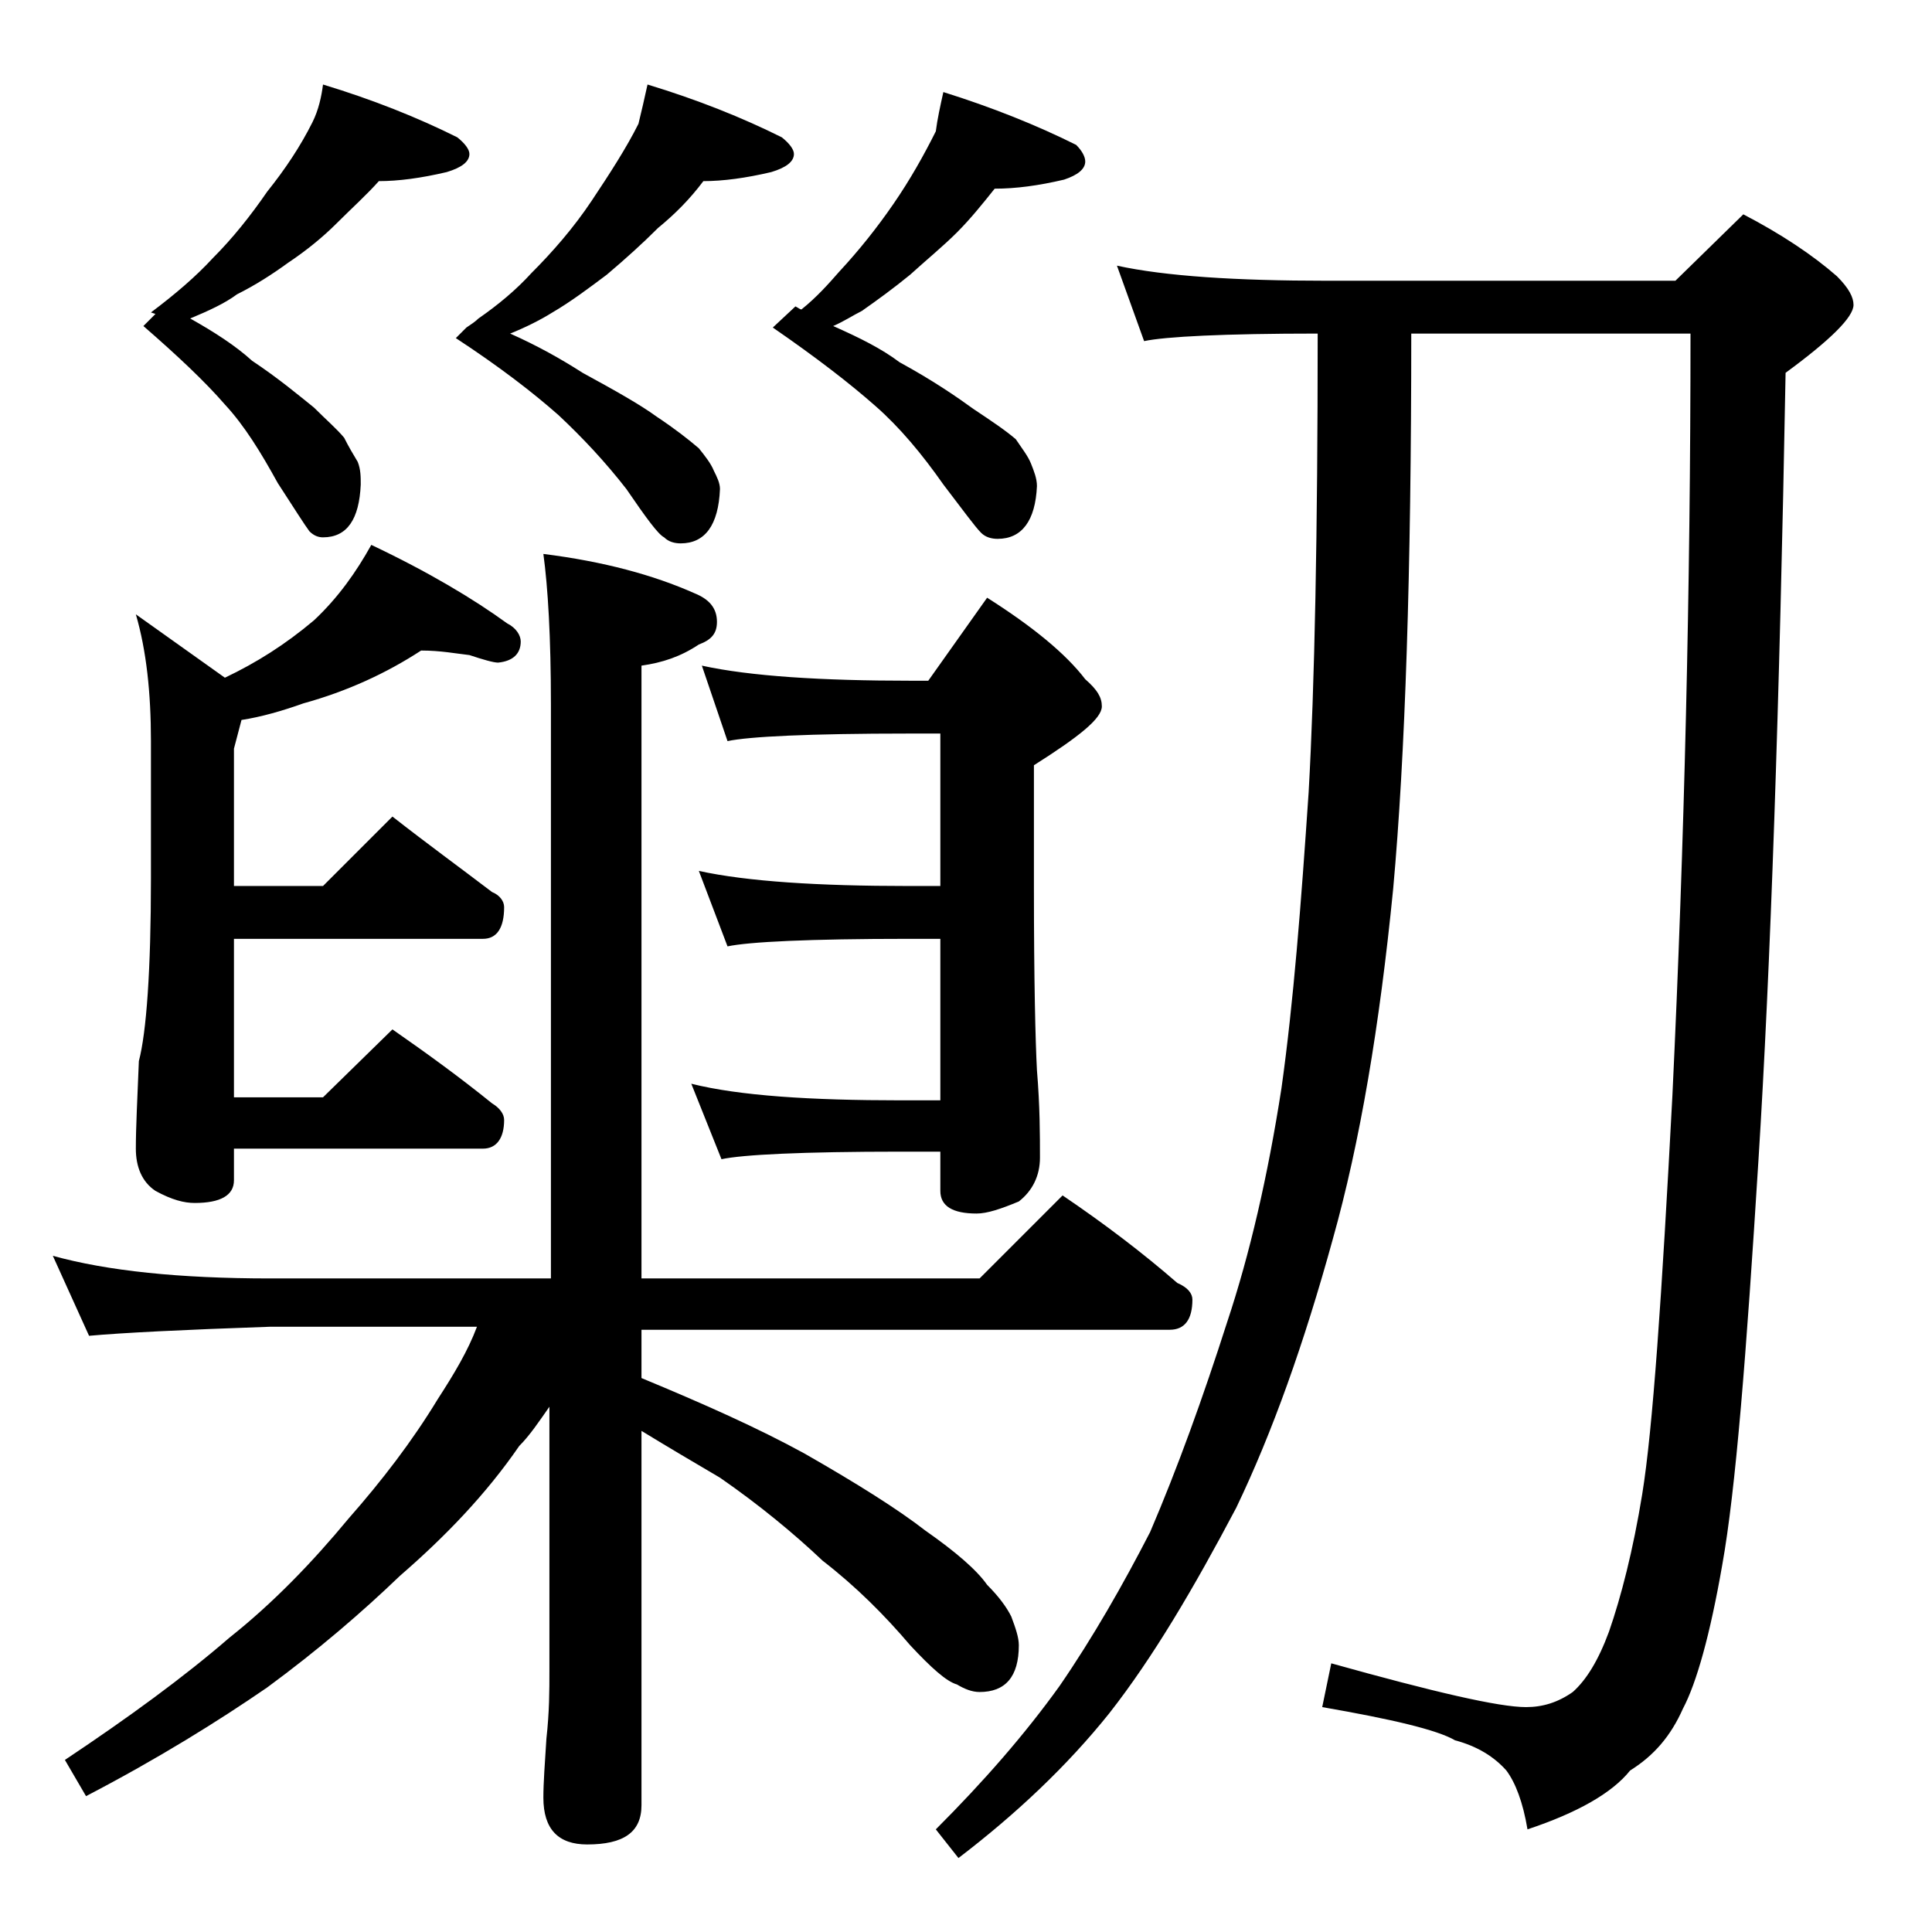 <?xml version="1.0" encoding="utf-8"?>
<!-- Generator: Adobe Illustrator 18.0.0, SVG Export Plug-In . SVG Version: 6.00 Build 0)  -->
<!DOCTYPE svg PUBLIC "-//W3C//DTD SVG 1.1//EN" "http://www.w3.org/Graphics/SVG/1.1/DTD/svg11.dtd">
<svg version="1.1" id="Layer_1" xmlns="http://www.w3.org/2000/svg" xmlns:xlink="http://www.w3.org/1999/xlink" x="0px" y="0px"
	 viewBox="0 0 128 128" enable-background="new 0 0 128 128" xml:space="preserve">
<path d="M3.5,83.2c3.6,1,8.4,1.5,14.4,1.5h18.6v-38c0-4.5-0.2-7.8-0.5-10c4,0.5,7.3,1.4,10,2.6c1,0.4,1.5,1,1.5,1.9
	c0,0.8-0.4,1.2-1.2,1.5c-1.2,0.8-2.4,1.2-3.8,1.4v40.6h22.4l5.5-5.5c2.8,1.9,5.3,3.8,7.6,5.8c0.7,0.3,1,0.7,1,1.1c0,1.3-0.5,2-1.5,2
	h-35v3.2c4.1,1.7,7.7,3.3,10.8,5c3.5,2,6.2,3.7,8,5.1c2,1.4,3.4,2.6,4.1,3.6c0.8,0.8,1.3,1.5,1.6,2.1c0.3,0.8,0.5,1.4,0.5,1.9
	c0,2.1-0.9,3.1-2.6,3.1c-0.5,0-1-0.2-1.5-0.5c-0.7-0.2-1.7-1.1-3.1-2.6c-1.7-2-3.6-3.9-5.8-5.6c-1.9-1.8-4.2-3.7-6.8-5.5
	c-1.7-1-3.4-2-5.2-3.1v24.8c0,1.8-1.2,2.6-3.6,2.6c-1.9,0-2.9-1-2.9-3.1c0-1,0.1-2.3,0.2-3.9c0.2-1.8,0.2-3.2,0.2-4.5V93.2
	c-0.7,1-1.3,1.9-2,2.6c-2.2,3.2-4.9,6-7.9,8.6c-2.5,2.4-5.4,4.9-8.8,7.4c-3.2,2.2-7.2,4.7-12,7.2l-1.4-2.4c4.2-2.8,7.9-5.5,10.9-8.1
	c2.9-2.3,5.5-5,7.9-7.9c2.2-2.5,4.2-5.1,5.9-7.9c1.1-1.7,2-3.2,2.6-4.8H17.9c-5.8,0.2-9.8,0.4-12,0.6L3.5,83.2z M27.9,43.1
	c-2.3,1.5-4.9,2.7-7.8,3.5c-1.4,0.5-2.8,0.9-4.1,1.1l-0.5,1.9v9.1h5.9l4.6-4.6c2.3,1.8,4.5,3.4,6.6,5c0.5,0.2,0.8,0.6,0.8,1
	c0,1.4-0.5,2.1-1.4,2.1H15.5v10.5h5.9l4.6-4.5c2.3,1.6,4.5,3.2,6.6,4.9c0.5,0.3,0.8,0.7,0.8,1.1c0,1.2-0.5,1.9-1.4,1.9H15.5v2.1
	c0,1-0.9,1.5-2.6,1.5c-0.7,0-1.5-0.2-2.6-0.8C9.4,78.3,9,77.3,9,76.1c0-1.4,0.1-3.3,0.2-5.8c0.5-1.9,0.8-6,0.8-12.1v-9.1
	c0-3.2-0.3-6-1-8.4l5.9,4.2c2.1-1,4-2.2,5.9-3.8c1.6-1.5,2.8-3.2,3.8-5c3.8,1.8,6.8,3.6,9,5.2c0.6,0.3,0.9,0.8,0.9,1.2
	c0,0.8-0.5,1.3-1.5,1.4c-0.3,0-1-0.2-1.9-0.5C30.2,43.3,29.2,43.1,27.9,43.1z M21.4,5.6c3.3,1,6.3,2.2,8.9,3.5
	c0.5,0.4,0.8,0.8,0.8,1.1c0,0.5-0.5,0.9-1.5,1.2c-1.7,0.4-3.2,0.6-4.5,0.6c-0.8,0.9-1.8,1.8-2.8,2.8c-0.9,0.9-2,1.8-3.2,2.6
	c-1.1,0.8-2.2,1.5-3.4,2.1c-0.8,0.6-1.9,1.1-3.1,1.6c1.6,0.9,3,1.8,4.1,2.8c1.8,1.2,3.1,2.3,4.1,3.1c0.8,0.8,1.5,1.4,2,2
	c0.3,0.6,0.6,1.1,0.9,1.6c0.2,0.5,0.2,1,0.2,1.5c-0.1,2.3-0.9,3.5-2.5,3.5c-0.3,0-0.6-0.1-0.9-0.4c-0.3-0.4-1-1.5-2.1-3.2
	c-1.1-2-2.2-3.8-3.5-5.2c-1.3-1.5-3.1-3.2-5.4-5.2l0.8-0.8L10,20.7c1.6-1.2,3-2.4,4.1-3.6c1.3-1.3,2.5-2.8,3.6-4.4
	c1.2-1.5,2.2-3,3-4.6C21.1,7.3,21.3,6.4,21.4,5.6z M42.9,5.6c3.3,1,6.3,2.2,8.9,3.5c0.5,0.4,0.8,0.8,0.8,1.1c0,0.5-0.5,0.9-1.5,1.2
	c-1.7,0.4-3.2,0.6-4.5,0.6c-0.9,1.2-1.9,2.2-3,3.1c-1,1-2.1,2-3.4,3.1c-1.2,0.9-2.4,1.8-3.6,2.5c-0.8,0.5-1.8,1-2.8,1.4
	c1.8,0.8,3.4,1.7,4.8,2.6c2.2,1.2,3.8,2.1,4.9,2.9c1.2,0.8,2.1,1.5,2.8,2.1c0.4,0.5,0.8,1,1,1.5c0.2,0.4,0.4,0.8,0.4,1.2
	c-0.1,2.4-1,3.6-2.6,3.6c-0.4,0-0.8-0.1-1.1-0.4c-0.4-0.2-1.2-1.3-2.5-3.2c-1.4-1.8-2.9-3.4-4.5-4.9c-1.7-1.5-3.9-3.2-6.8-5.1
	l0.5-0.5c0.1-0.1,0.2-0.2,0.2-0.2c0.3-0.2,0.6-0.4,0.8-0.6c1.3-0.9,2.5-1.9,3.5-3c1.4-1.4,2.8-3,4-4.8s2.3-3.5,3.1-5.1
	C42.5,7.4,42.7,6.5,42.9,5.6z M46.5,44.1c3.2,0.7,7.9,1,13.9,1h1.1l3.9-5.5c3,1.9,5.2,3.7,6.5,5.4c0.8,0.7,1.1,1.2,1.1,1.8
	c0,0.8-1.5,2-4.5,3.9v8.1c0,6.2,0.1,10.2,0.2,12.1c0.2,2.4,0.2,4.3,0.2,5.8c0,1.2-0.5,2.2-1.4,2.9c-1.2,0.5-2.1,0.8-2.8,0.8
	c-1.6,0-2.4-0.5-2.4-1.5v-2.6h-2.6c-6.6,0-10.5,0.2-11.9,0.5l-2-5c3.2,0.8,7.9,1.1,13.9,1.1h2.6V62.2h-2.1c-6.6,0-10.6,0.2-12,0.5
	l-1.9-5c3.2,0.7,7.9,1,13.9,1h2.1V48.6h-2.1c-6.6,0-10.6,0.2-12,0.5L46.5,44.1z M62.5,6.1c3.2,1,6.2,2.2,8.8,3.5
	c0.4,0.4,0.6,0.8,0.6,1.1c0,0.5-0.5,0.9-1.4,1.2c-1.7,0.4-3.2,0.6-4.6,0.6c-0.8,1-1.6,2-2.5,2.9c-0.9,0.9-2,1.8-3.1,2.8
	c-1.1,0.9-2.2,1.7-3.2,2.4c-0.6,0.3-1.2,0.7-1.9,1c1.8,0.8,3.2,1.5,4.4,2.4c2.2,1.2,3.8,2.3,4.9,3.1c1.2,0.8,2.1,1.4,2.8,2
	c0.4,0.6,0.8,1.1,1,1.6s0.4,1,0.4,1.5c-0.1,2.3-1,3.5-2.6,3.5c-0.4,0-0.8-0.1-1.1-0.4c-0.4-0.4-1.2-1.5-2.5-3.2
	c-1.4-2-2.9-3.8-4.5-5.2c-1.7-1.5-3.9-3.2-6.8-5.2l1.5-1.4c0.2,0.1,0.3,0.2,0.4,0.2c1-0.8,1.8-1.7,2.5-2.5c1.3-1.4,2.5-2.9,3.6-4.5
	c1.1-1.6,2-3.2,2.8-4.8C62.1,7.9,62.3,7,62.5,6.1z M74,17.6c3.2,0.7,7.9,1,13.9,1H111l4.5-4.4c2.5,1.3,4.6,2.7,6.2,4.1
	c0.8,0.8,1.1,1.4,1.1,1.9c0,0.8-1.5,2.3-4.5,4.5c-0.4,22.1-1,39.5-1.8,52.2c-0.8,12.8-1.5,21.8-2.4,26.8c-0.8,4.6-1.7,7.8-2.6,9.5
	c-0.8,1.8-1.9,3.1-3.5,4.1c-1.2,1.5-3.5,2.8-6.8,3.9c-0.3-1.8-0.8-3.1-1.4-3.9c-0.8-0.9-1.9-1.6-3.4-2c-1.2-0.7-4.2-1.4-8.8-2.2
	l0.6-2.9c6.8,1.9,11.1,2.9,12.9,2.9c1.1,0,2.1-0.3,3.1-1c0.9-0.8,1.7-2.1,2.4-4c0.8-2.3,1.6-5.4,2.2-9.1c0.7-4.3,1.3-13.1,2-26.4
	c0.8-16.8,1.2-33.7,1.2-50.5H93.5c0,15.8-0.4,28-1.2,36.8c-0.9,9.1-2.2,16.8-4,23.2c-1.9,6.9-4,12.8-6.4,17.8
	c-2.8,5.3-5.5,9.9-8.4,13.6c-2.8,3.5-6.2,6.7-10,9.6l-1.5-1.9c3.2-3.2,5.9-6.3,8.2-9.5c2.2-3.2,4.2-6.7,6-10.2
	c1.8-4.2,3.5-8.9,5.1-13.9c1.5-4.5,2.7-9.7,3.6-15.5c0.8-5.7,1.3-12.2,1.8-19.6c0.4-7.1,0.6-17.2,0.6-30.4c-6.2,0-10.1,0.2-11.5,0.5
	L74,17.6z"/>
</svg>
